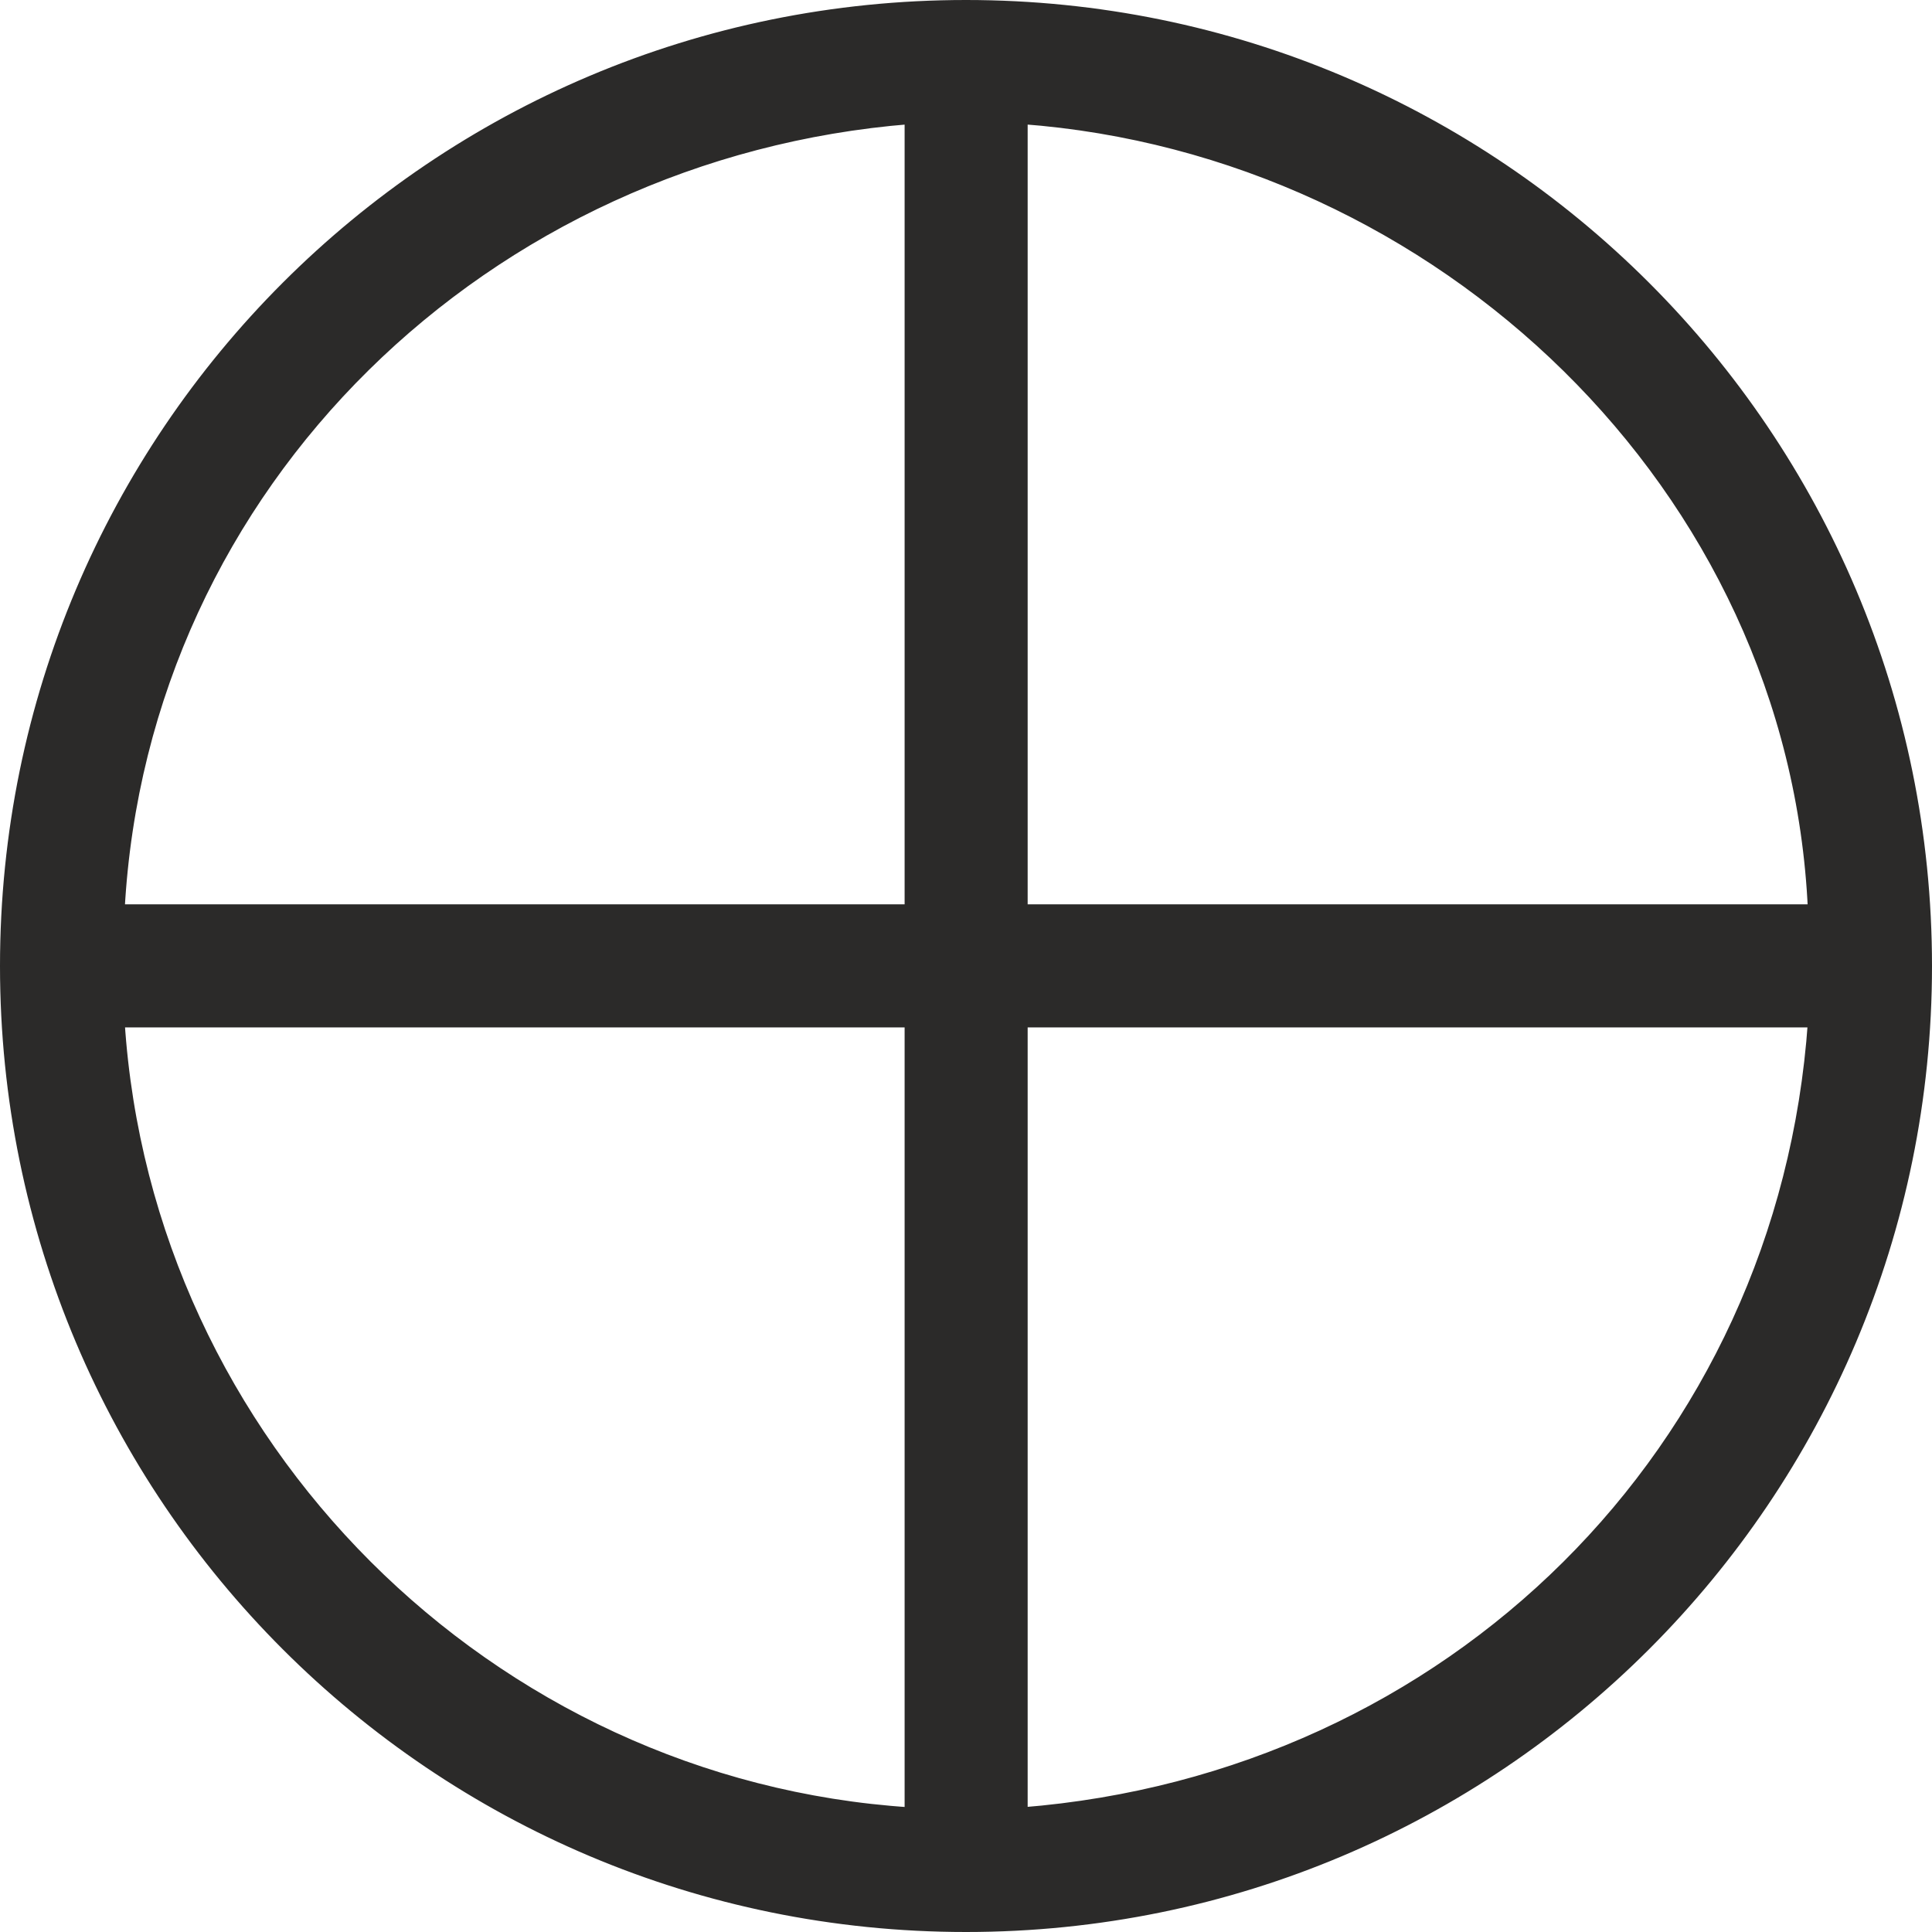 <?xml version="1.0" encoding="UTF-8" standalone="no"?>
<!-- Creator: CorelDRAW X5 -->
<svg
    xmlns:rdf="http://www.w3.org/1999/02/22-rdf-syntax-ns#"
    xmlns="http://www.w3.org/2000/svg"
    xmlns:cc="http://web.resource.org/cc/"
    xmlns:xlink="http://www.w3.org/1999/xlink"
    xmlns:dc="http://purl.org/dc/elements/1.1/"
    xmlns:svg="http://www.w3.org/2000/svg"
    xmlns:inkscape="http://www.inkscape.org/namespaces/inkscape"
    xmlns:sodipodi="http://sodipodi.sourceforge.net/DTD/sodipodi-0.dtd"
    xmlns:ns1="http://sozi.baierouge.fr"
    style="fill-rule:evenodd;text-rendering:geometricPrecision;image-rendering:optimizeQuality;clip-rule:evenodd;shape-rendering:geometricPrecision"
    xml:space="preserve"
    viewBox="0 0 7.176 7.176"
  >
 <defs
    >
  <style
        type="text/css"
      >
    .str0 {stroke:#2B2A29;stroke-width:0.04}
    .fil0 {fill:#2B2A29}
  </style
    >
 </defs
  >
 <g
      id="Layer_x0020_1"
    >
  <path
        class="fil0 str0"
        d="m0.02 3.588c0-1.973 1.596-3.568 3.568-3.568s3.568 1.597 3.568 3.568c0 1.971-1.596 3.568-3.568 3.568s-3.568-1.595-3.568-3.568zm3.36 0.208h-2.937c0.101 1.568 1.372 2.836 2.937 2.937v-2.937zm0.417 2.937c1.589-0.126 2.827-1.341 2.938-2.937h-2.938v2.937zm-0.417-3.354v-2.938c-1.57 0.125-2.851 1.349-2.937 2.938h2.937zm0.417 0h2.938c-0.07-1.572-1.387-2.823-2.938-2.938v2.938z"
    />
 </g
  >
</svg
>
